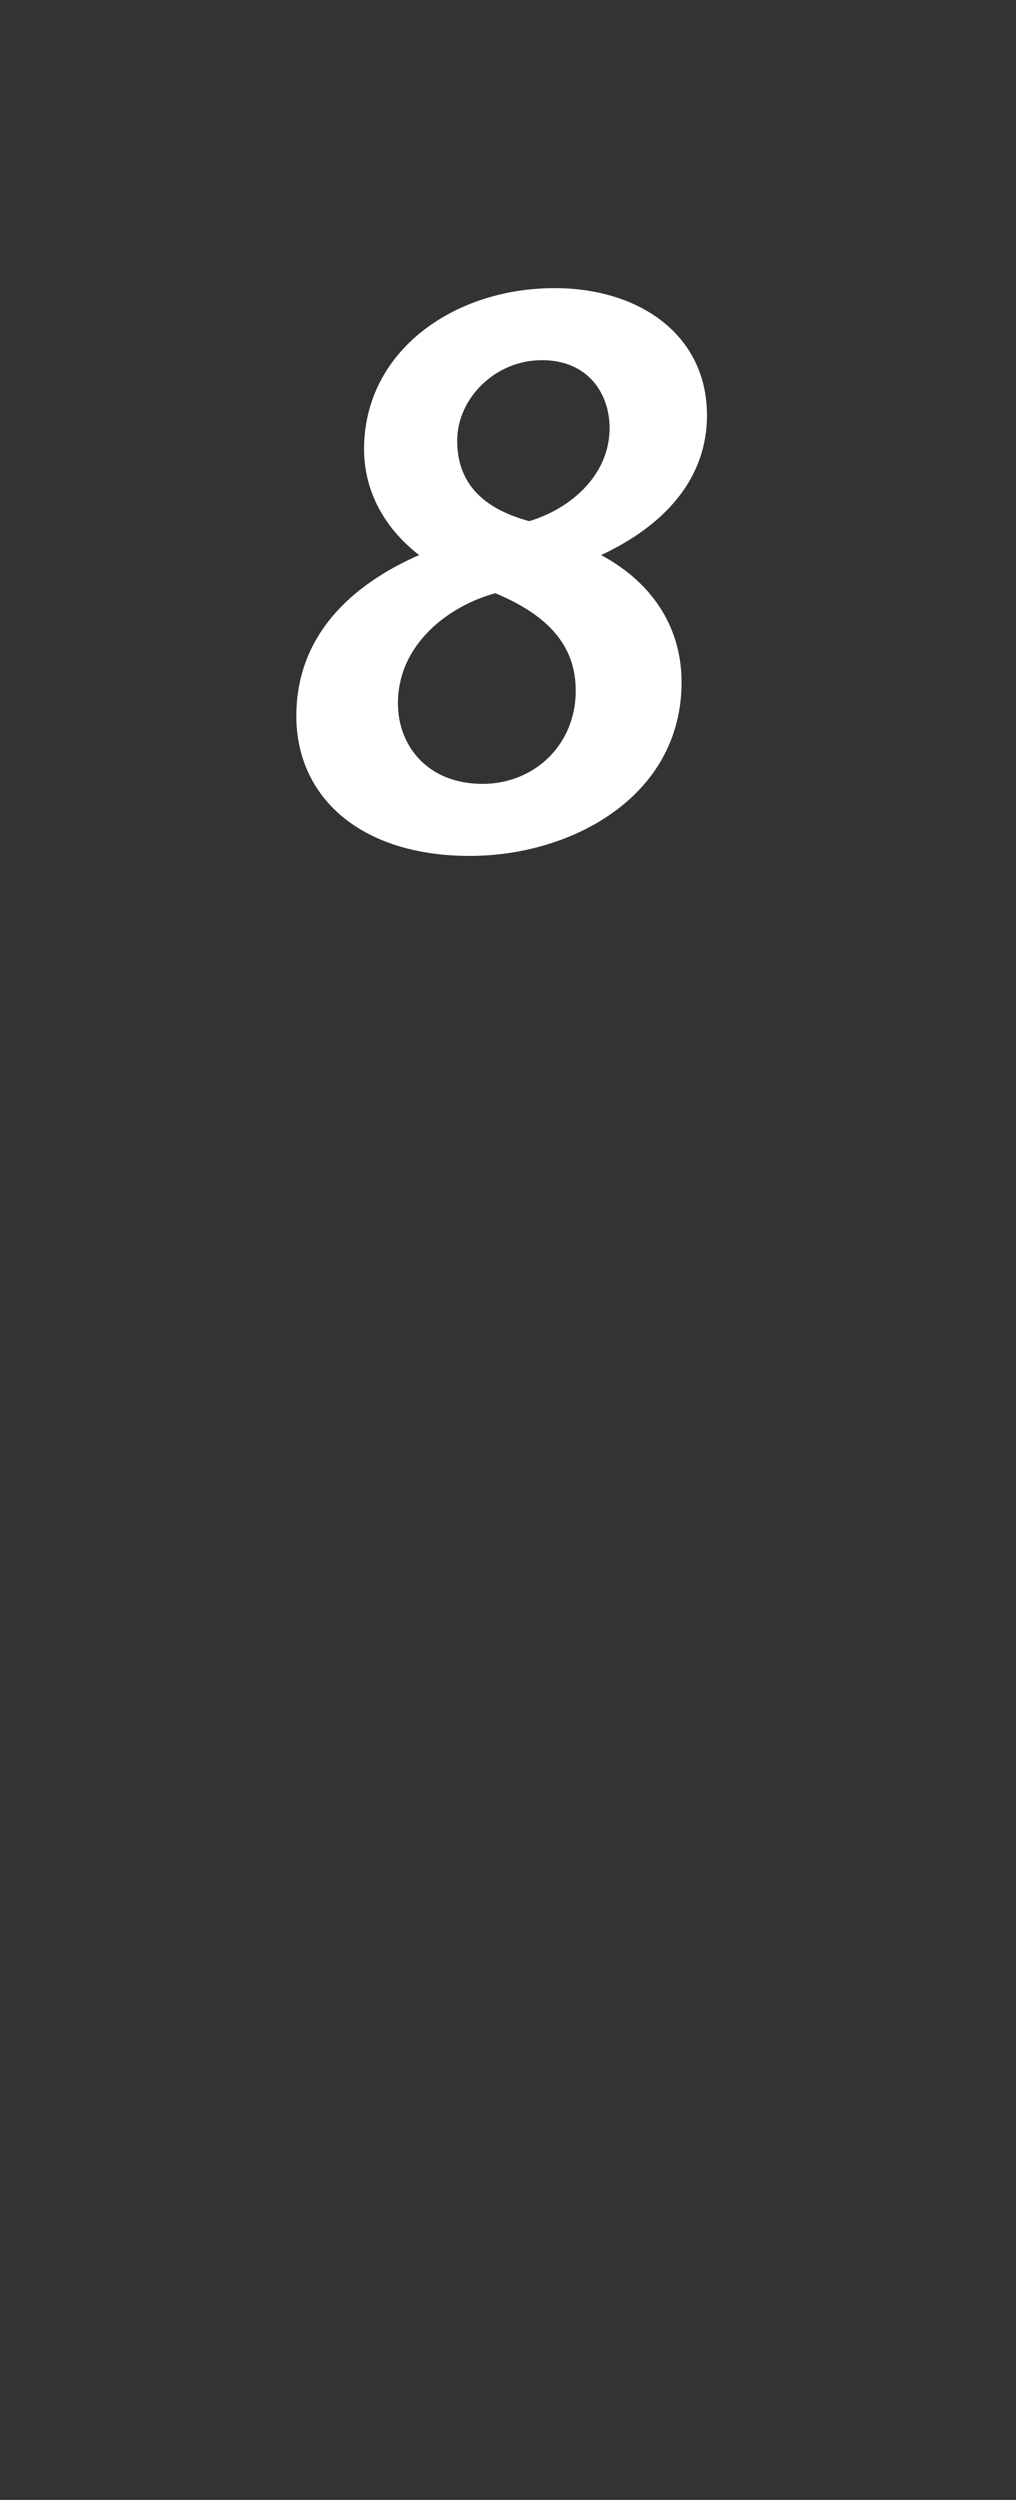 <?xml version="1.0" standalone="no"?><!DOCTYPE svg PUBLIC "-//W3C//DTD SVG 1.1//EN" "http://www.w3.org/Graphics/SVG/1.1/DTD/svg11.dtd"><svg xmlns="http://www.w3.org/2000/svg" version="1.1" width="24px" height="59px" viewBox="0 -5 24 59" style="top:-5px"><rect x="0" y="-5" width="24" height="59" fill="#333333" stroke="none"/><desc>8</desc><defs/><g id="Polygon80575"><path d="m16.7 4.8c0 1.5-1 2.6-2.5 3.3c0 0 0 0 0 0c1.3.7 1.9 1.8 1.9 3c0 2.7-2.6 4.1-5 4.1c-2.6 0-4.1-1.4-4.1-3.3c0-1.9 1.3-3.1 2.9-3.8c0 0 0 0 0 0c-.9-.7-1.3-1.6-1.3-2.5c0-2.3 2.1-3.8 4.5-3.8c2 0 3.6 1.1 3.6 3zm-3.1 6.5c0-1.1-.7-1.8-1.9-2.3c-1.1.3-2.3 1.2-2.3 2.6c0 1 .7 1.9 2 1.9c1.2 0 2.2-.9 2.2-2.2zm-2.8-5.9c0 1 .6 1.6 1.7 1.9c1-.3 1.9-1.1 1.9-2.2c0-.8-.5-1.6-1.6-1.6c-1.1 0-2 .9-2 1.9z" stroke="none" fill="#fff"/></g></svg>
